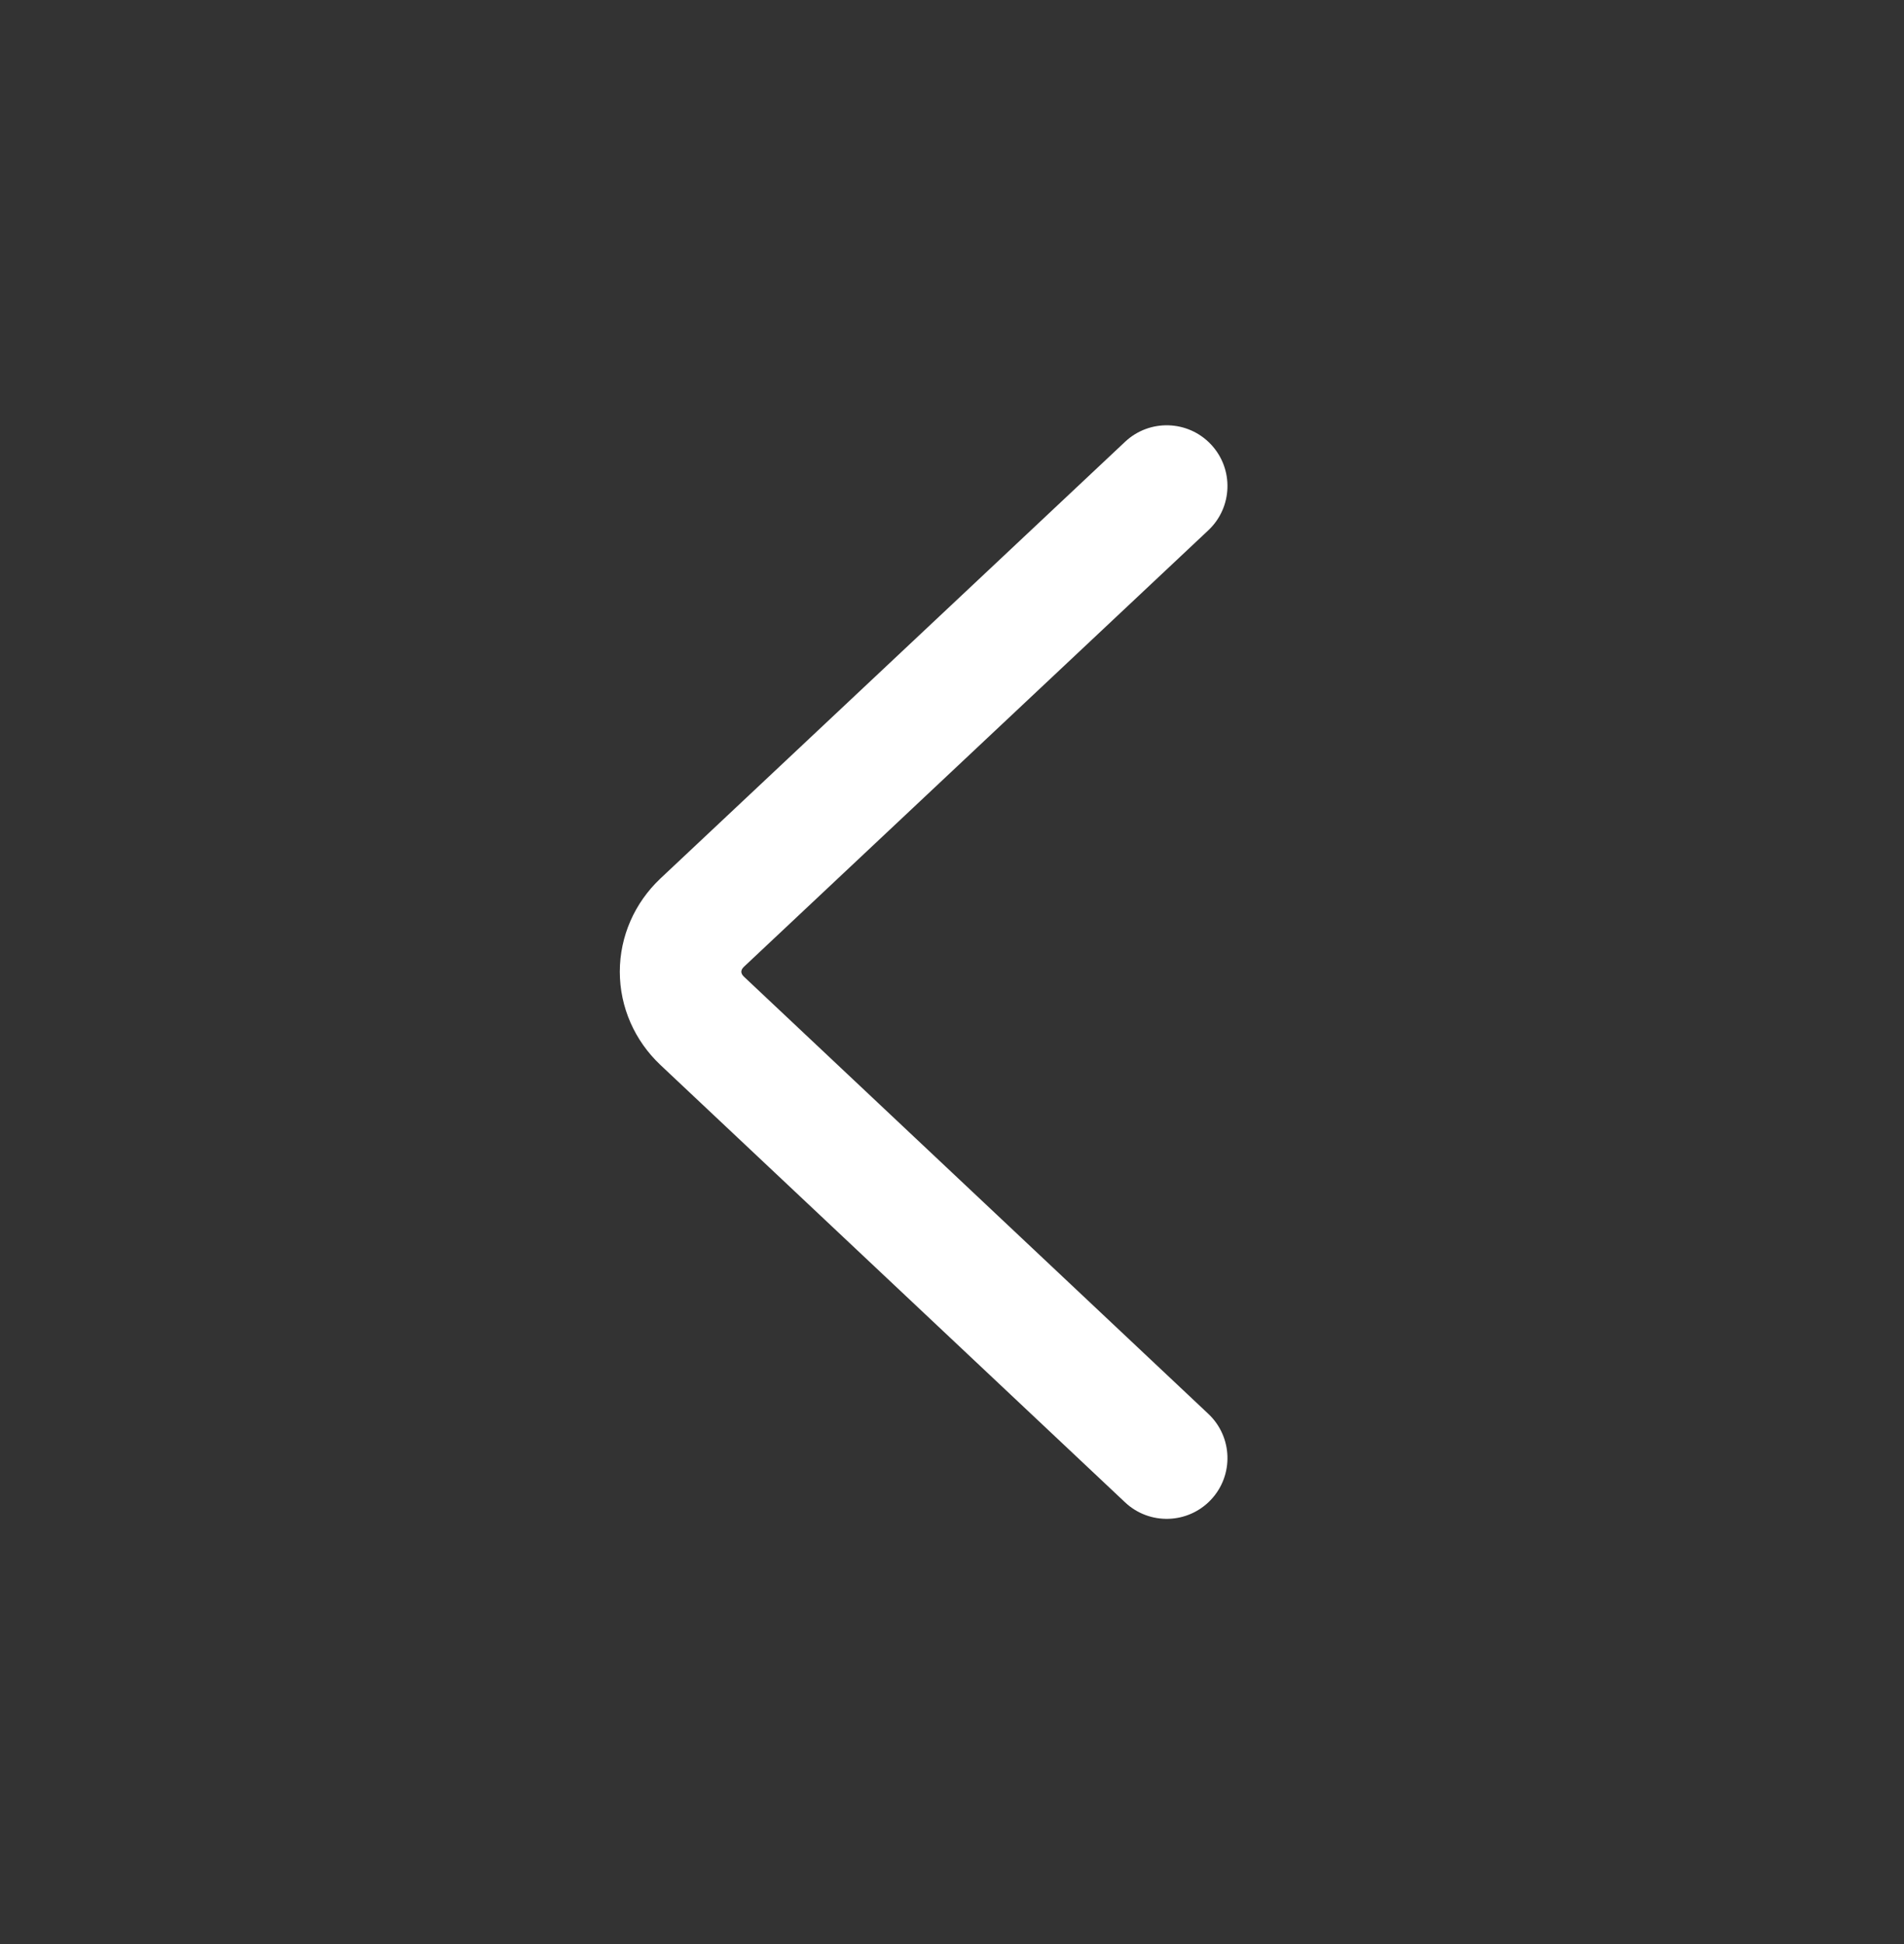 <svg width="47" height="48" viewBox="0 0 47 48" fill="none" xmlns="http://www.w3.org/2000/svg">
<rect x="0" y="0" width="47" height="48" fill="#333333" stroke="none"/>
<path fill-rule="evenodd" clipRule="evenodd" d="M29.893 10.973C29.326 10.369 28.376 10.34 27.773 10.907L16.302 21.69L16.298 21.694C15.67 22.288 15.3 23.112 15.3 23.991C15.3 24.871 15.67 25.695 16.298 26.289L16.301 26.292L27.772 37.092C28.375 37.66 29.324 37.631 29.892 37.028C30.46 36.425 30.431 35.476 29.828 34.908L18.361 24.111C18.361 24.111 18.36 24.11 18.36 24.11C18.31 24.062 18.3 24.018 18.3 23.991C18.3 23.965 18.31 23.921 18.36 23.873C18.36 23.873 18.361 23.872 18.361 23.872L29.827 13.093C30.431 12.525 30.46 11.576 29.893 10.973Z" fill="white"/>
</svg>
